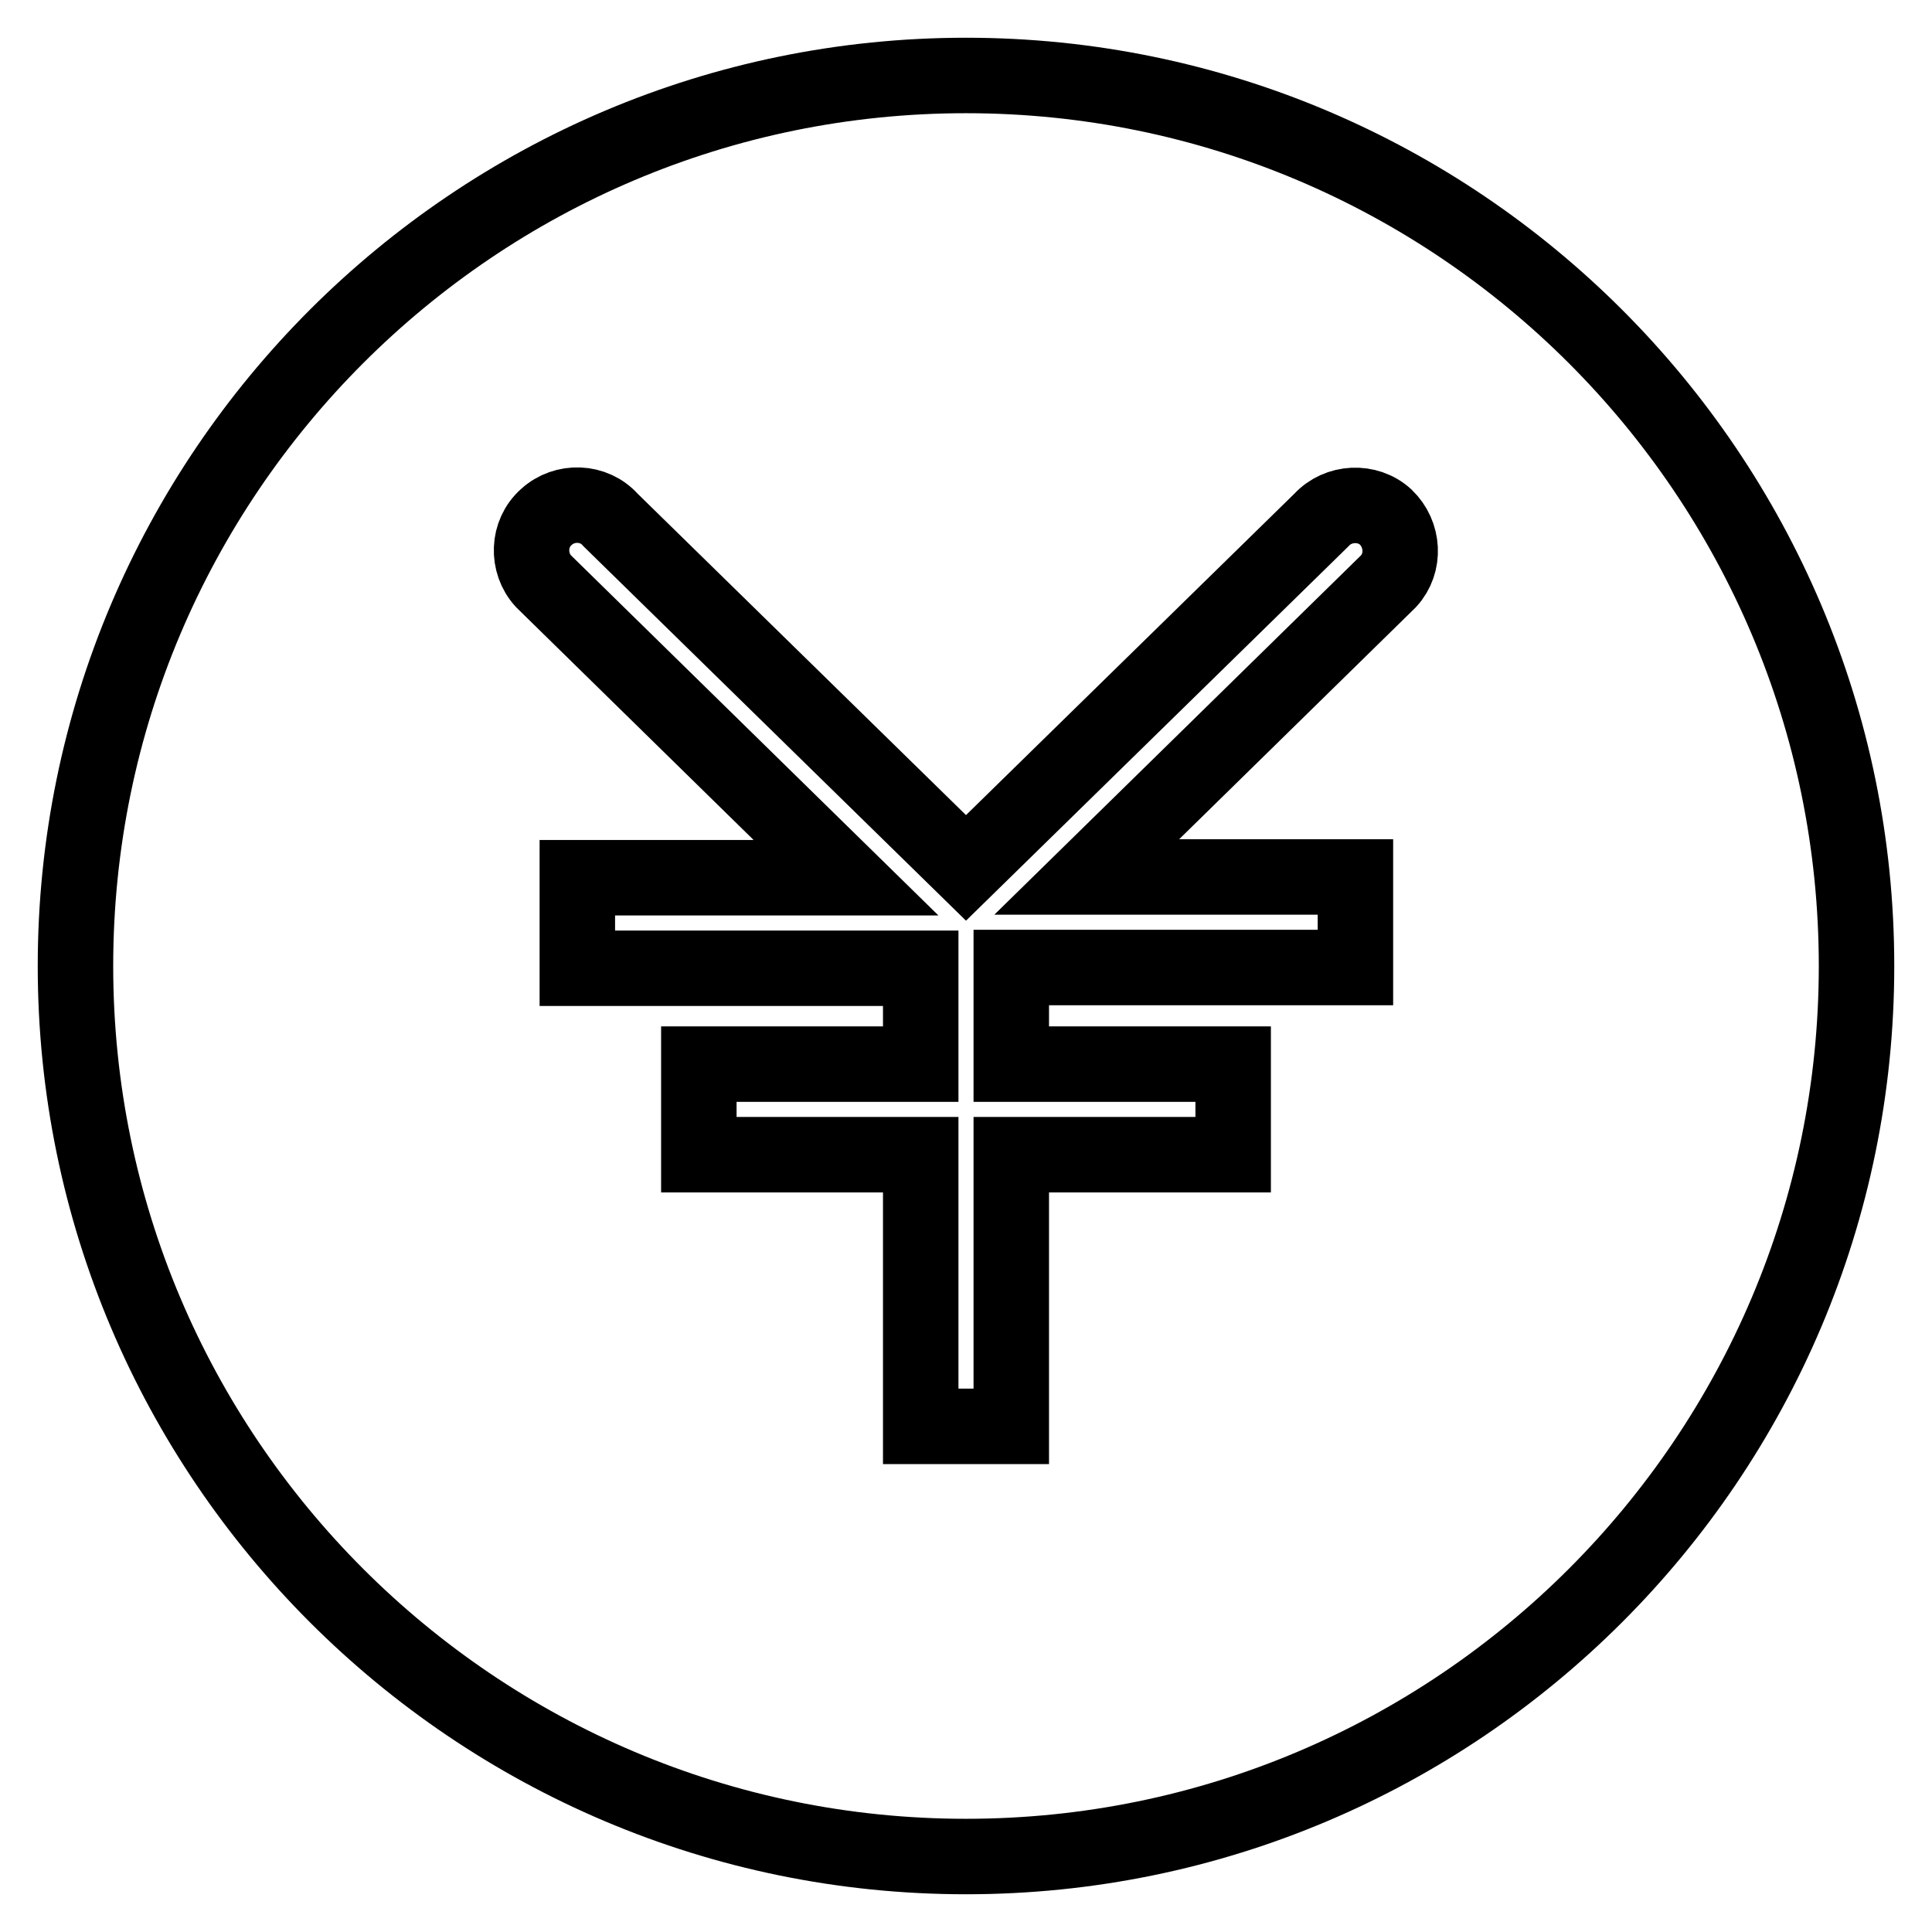 <?xml version="1.0" encoding="utf-8"?>
<!-- Svg Vector Icons : http://www.onlinewebfonts.com/icon -->
<!DOCTYPE svg PUBLIC "-//W3C//DTD SVG 1.1//EN" "http://www.w3.org/Graphics/SVG/1.1/DTD/svg11.dtd">
<svg version="1.1" xmlns="http://www.w3.org/2000/svg" xmlns:xlink="http://www.w3.org/1999/xlink" x="0px" y="0px" viewBox="0 0 256 256" enable-background="new 0 0 256 256" xml:space="preserve">
<g> <path stroke-width="10" fill-opacity="0" stroke="#000000"  d="M128,10C62.9,10,10,62.9,10,128c0,65.1,52.9,118,118,118c65.1,0,118-52.9,118-118C246,62.9,193.1,10,128,10 z M184,77l-40,39.2h35.6v12H134V141h29.4v12H134v36h-12v-36H92.6v-12H122v-12.7H76.5v-12h35.6L72,77c-2.2-2.4-2.1-6.3,0.4-8.5 c2.4-2.2,6.3-2.1,8.5,0.4L128,115l47.1-46.1c2.2-2.4,6.1-2.6,8.5-0.4C186,70.8,186.2,74.6,184,77L184,77z"/></g>
</svg>